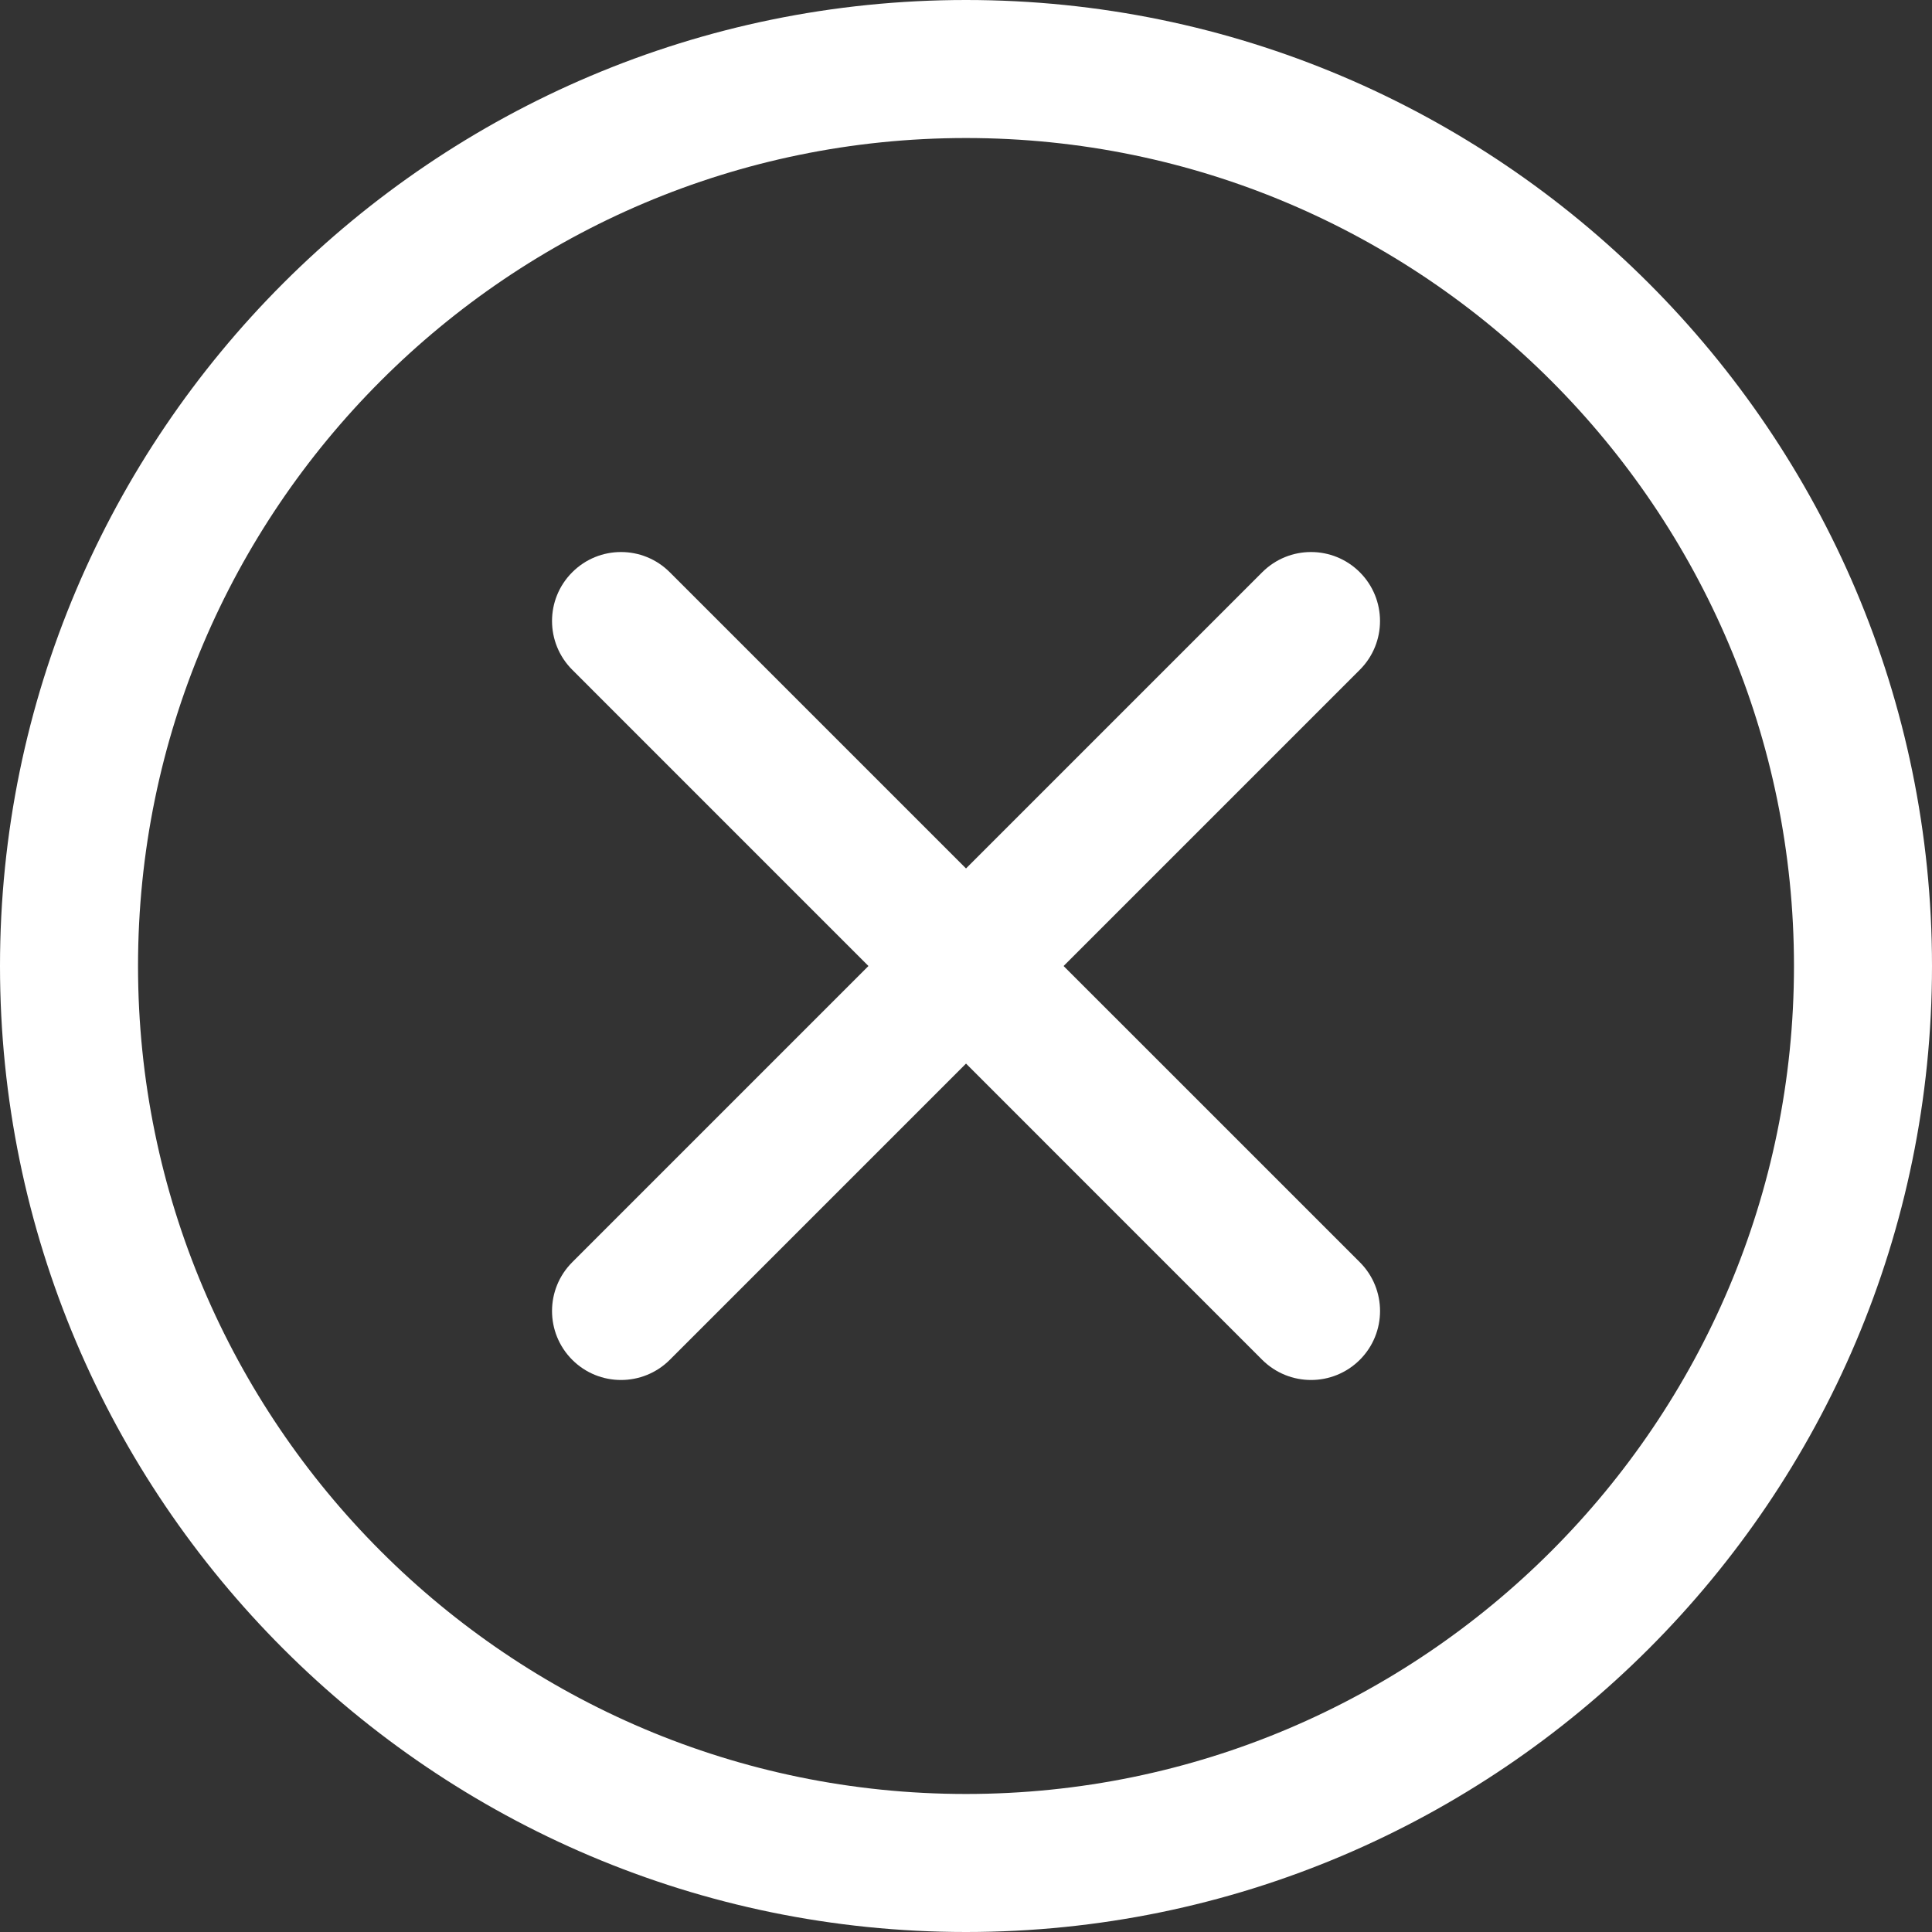 <svg width="25" height="25" viewBox="0 0 25 25" fill="none" xmlns="http://www.w3.org/2000/svg">
<rect x="0" y="0" width="25" height="25" fill="#333333" stroke="none"/>
<g clip-path="url(#clip0_60_192)">
<path d="M12.5 25C5.607 25 0 19.393 0 12.5C0 5.607 5.607 0 12.5 0C19.393 0 25 5.607 25 12.5C25 19.393 19.393 25 12.5 25ZM12.5 1.786C6.592 1.786 1.786 6.592 1.786 12.5C1.786 18.408 6.592 23.214 12.5 23.214C18.408 23.214 23.214 18.408 23.214 12.5C23.214 6.592 18.408 1.786 12.5 1.786Z" fill="white"/>
<path d="M16.965 17.857C16.736 17.857 16.508 17.77 16.333 17.596L7.405 8.667C7.056 8.318 7.056 7.753 7.405 7.405C7.753 7.056 8.319 7.056 8.667 7.405L17.596 16.333C17.945 16.682 17.945 17.247 17.596 17.596C17.421 17.77 17.193 17.857 16.965 17.857Z" fill="white"/>
<path d="M8.036 17.857C7.807 17.857 7.579 17.77 7.405 17.596C7.056 17.247 7.056 16.682 7.405 16.333L16.333 7.405C16.682 7.056 17.247 7.056 17.596 7.405C17.944 7.753 17.945 8.318 17.596 8.667L8.667 17.596C8.493 17.77 8.264 17.857 8.036 17.857Z" fill="white"/>
</g>
<defs>
<clipPath id="clip0_60_192">
<rect width="25" height="25" fill="white"/>
</clipPath>
</defs>
</svg>
